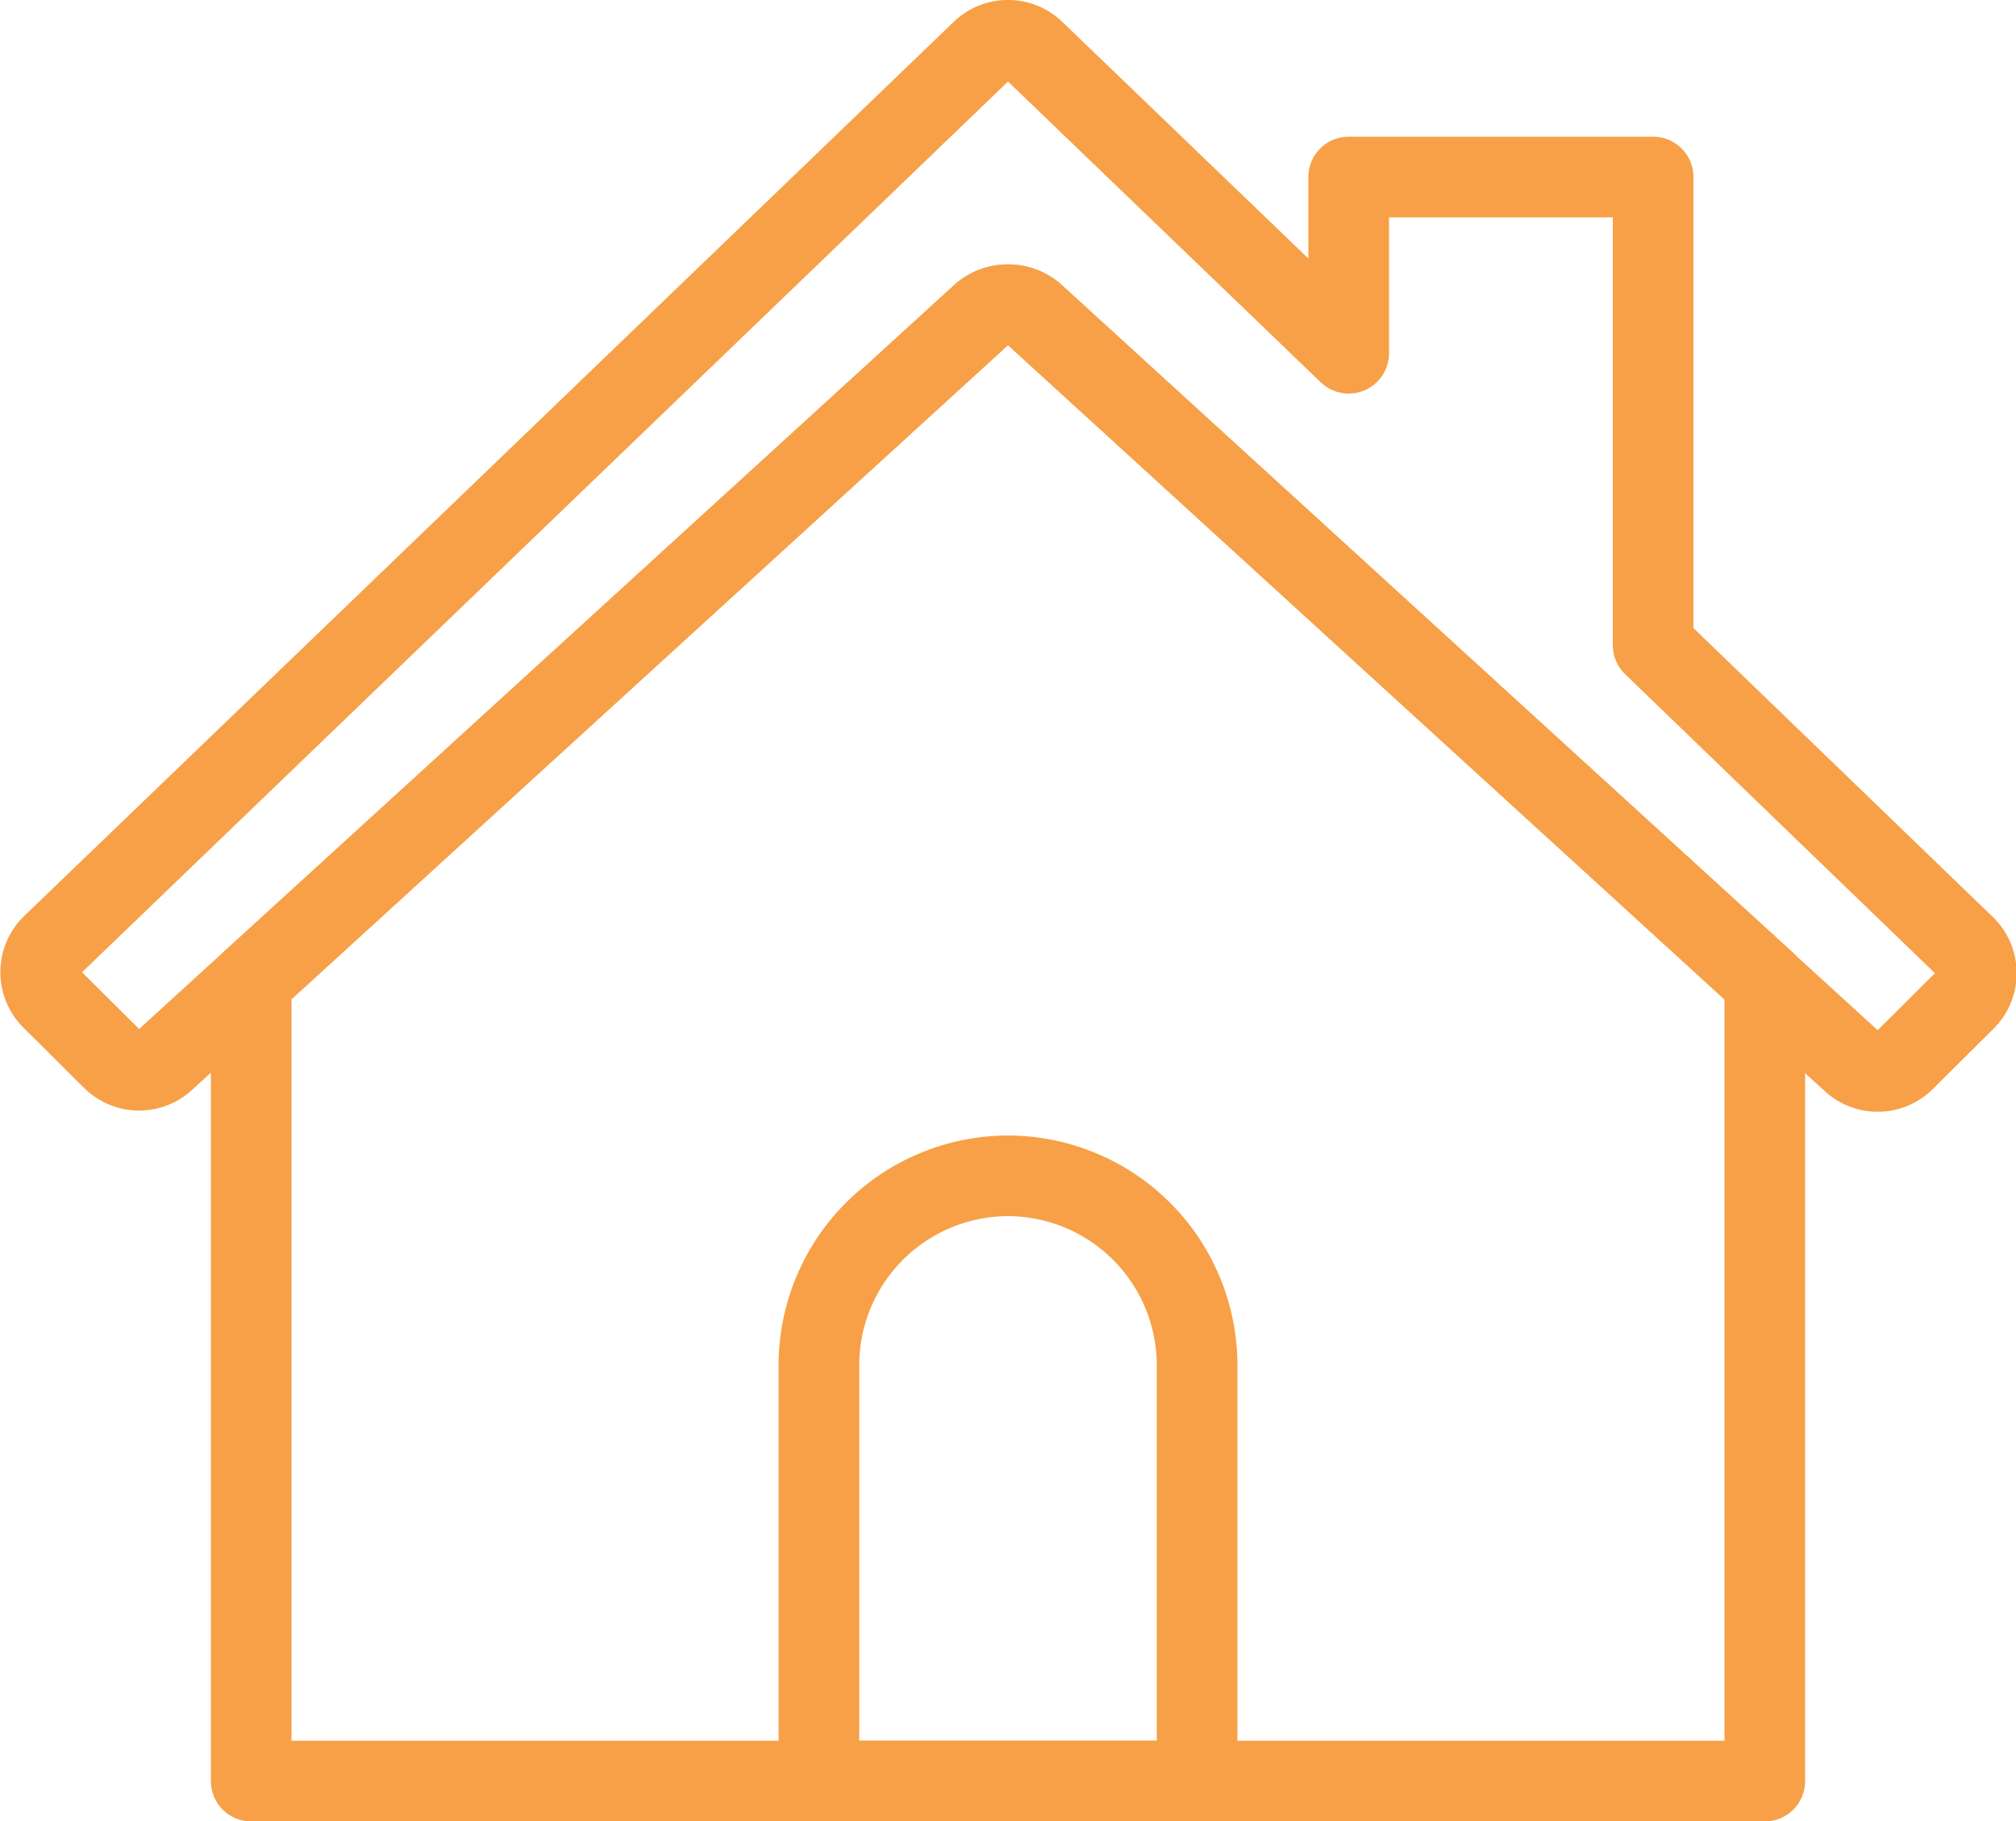 <svg xmlns="http://www.w3.org/2000/svg" viewBox="0 0 50 45.17"><defs><style>.cls-1{fill:none;stroke:#f7a047;stroke-linecap:round;stroke-linejoin:round;stroke-width:2px;}</style></defs><title>icon</title><g id="Construction-1-iStock"><path class="cls-1" d="M48.71,23.44,41,16V4.39H33.45V8.76l-7.8-7.5a.94.94,0,0,0-1.3,0L1.29,23.44a.94.94,0,0,0,0,1.34l1.51,1.5a.94.94,0,0,0,1.3,0L24.37,7.78a1,1,0,0,1,1.26,0L45.92,26.31a.94.94,0,0,0,1.3,0l1.51-1.5A.94.94,0,0,0,48.71,23.44Z"/><path class="cls-1" d="M25.63,7.78a1,1,0,0,0-1.26,0L6.23,24.34V44.17H43.77V24.34Z"/><path class="cls-1" d="M29.69,44.17V33.85A4.7,4.7,0,0,0,25,29.16h0a4.7,4.7,0,0,0-4.69,4.69V44.17Z"/></g></svg>